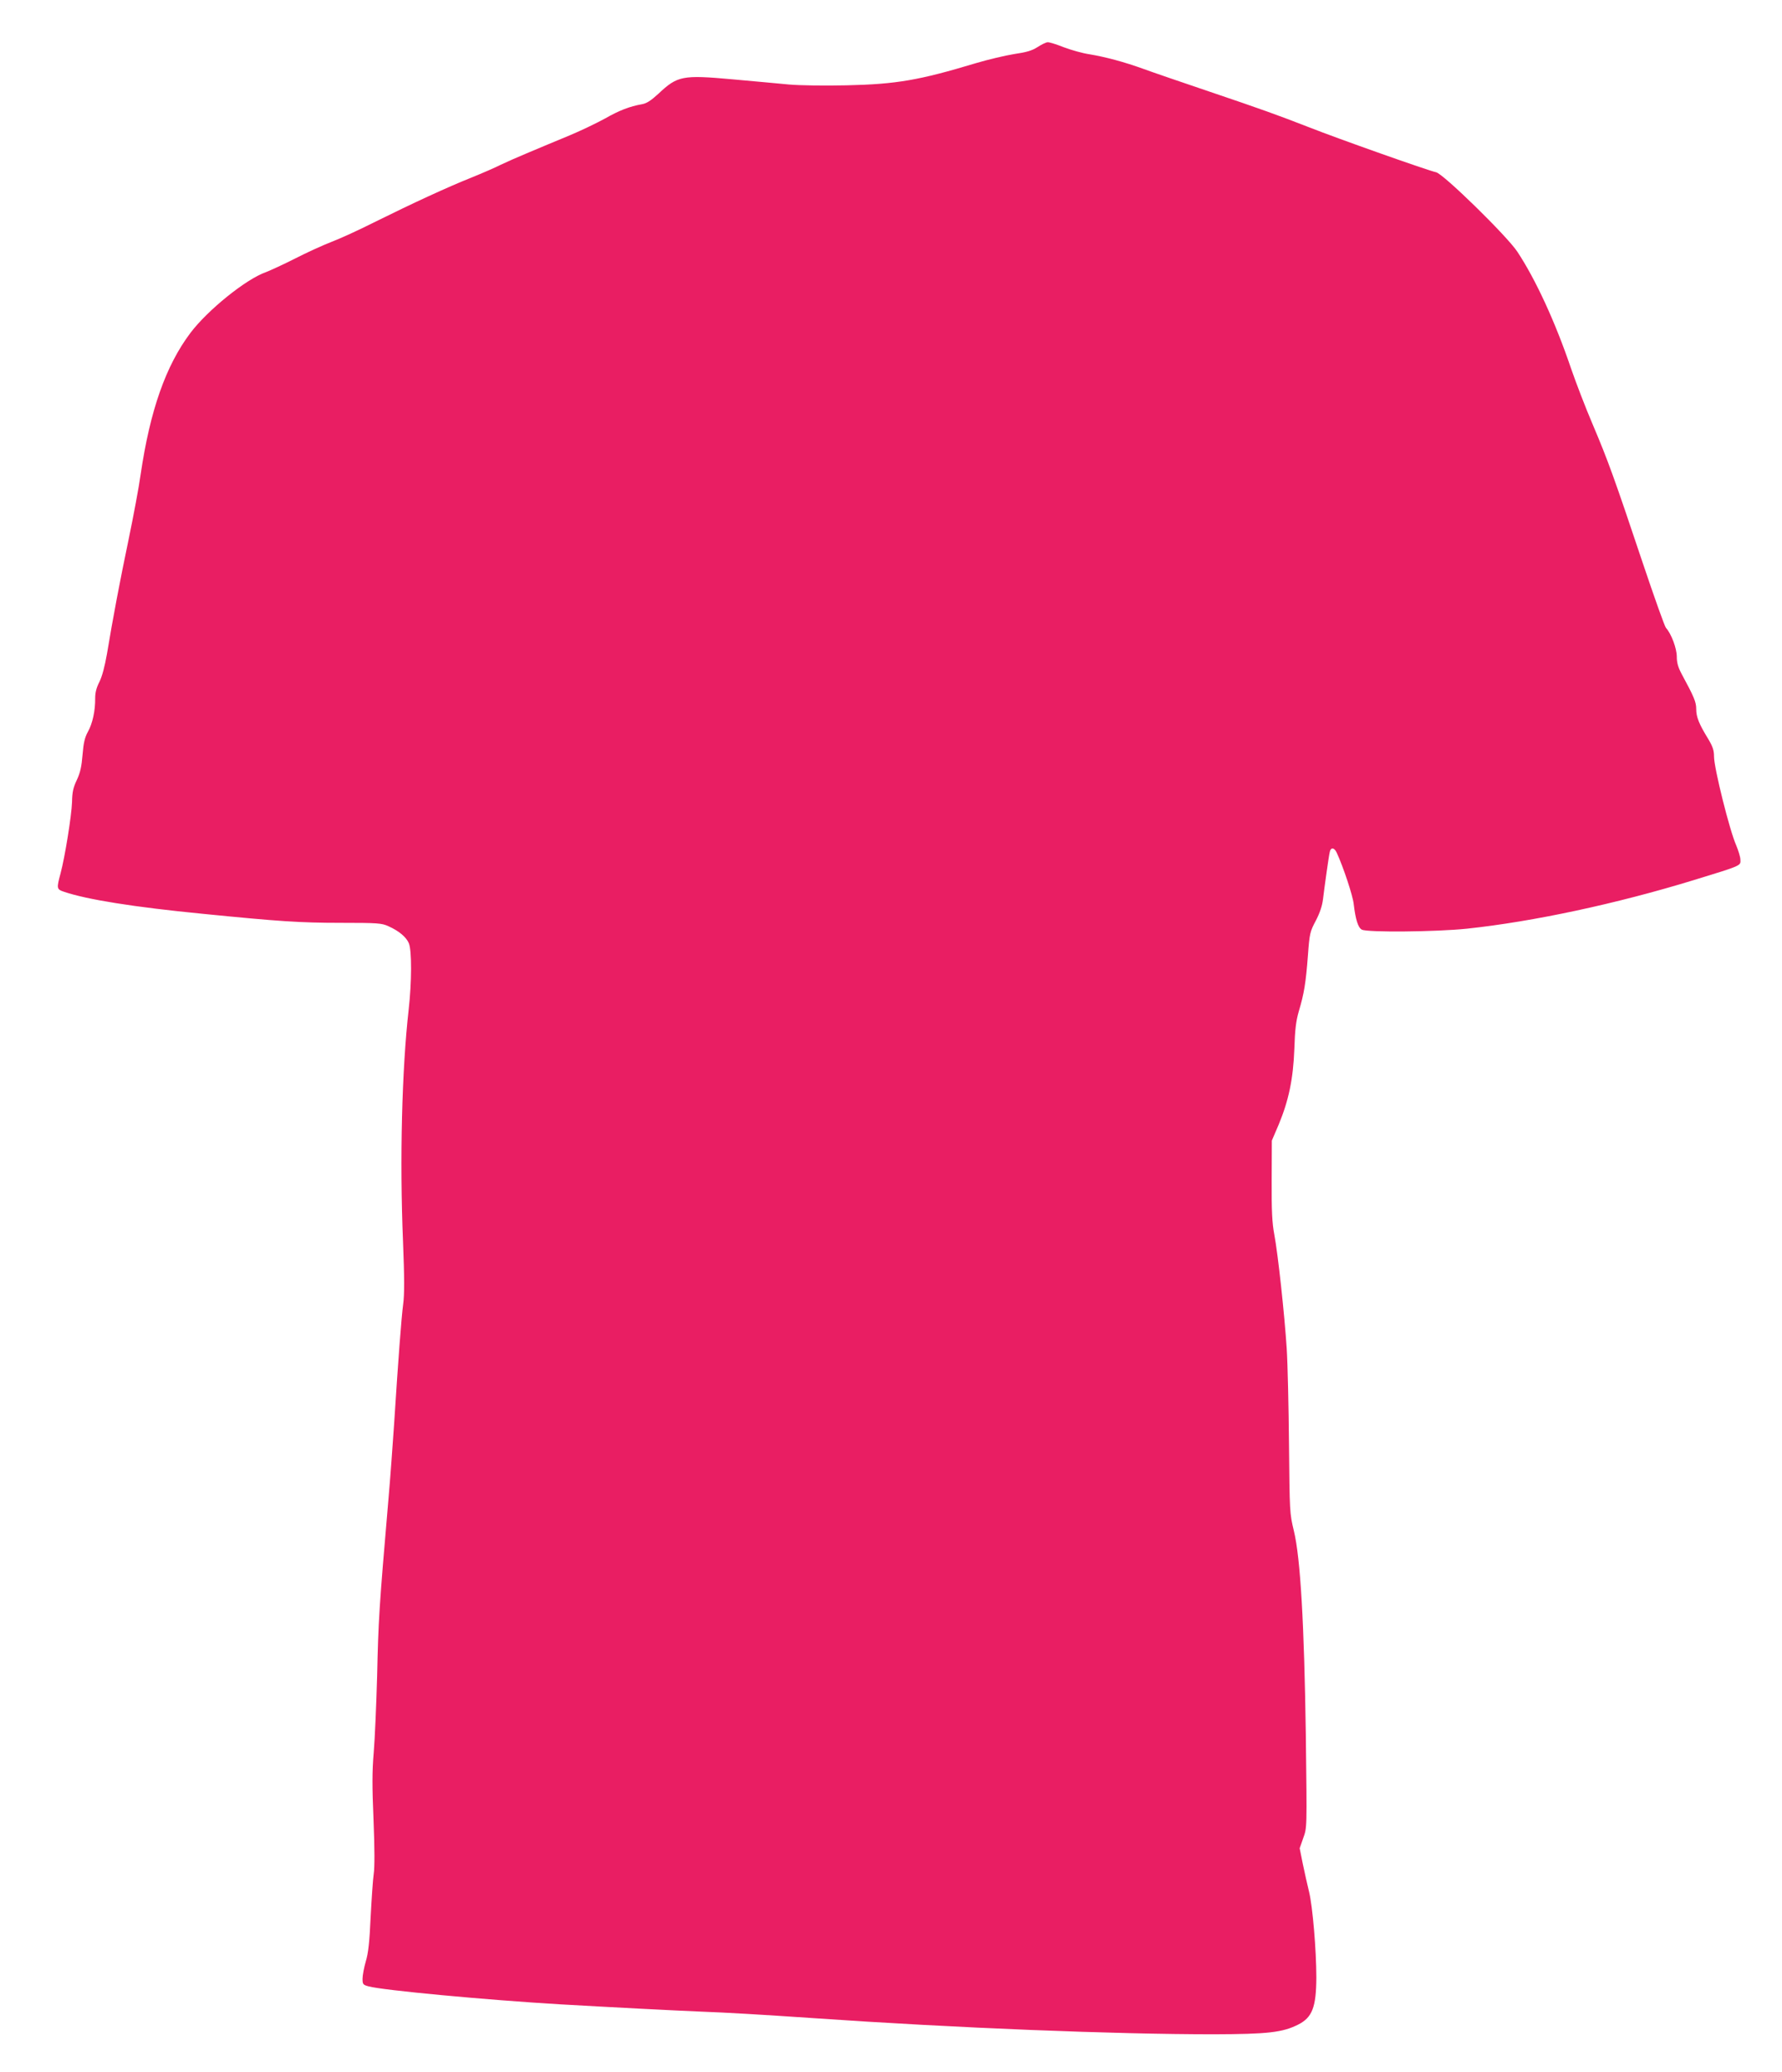 <?xml version="1.0" standalone="no"?>
<!DOCTYPE svg PUBLIC "-//W3C//DTD SVG 20010904//EN"
 "http://www.w3.org/TR/2001/REC-SVG-20010904/DTD/svg10.dtd">
<svg version="1.0" xmlns="http://www.w3.org/2000/svg"
 width="1101pt" height="1280pt" viewBox="0 0 1101 1280"
 preserveAspectRatio="xMidYMid meet">
<g transform="translate(0,1280) scale(0.1,-0.1)"
fill="#e91e63" stroke="none">
<path d="M6410 12509 c-34 -22 -69 -32 -145 -43 -55 -9 -161 -34 -235 -56
-352 -106 -491 -130 -800 -137 -136 -3 -285 -1 -355 5 -66 6 -223 21 -349 32
-310 28 -340 22 -458 -89 -47 -43 -73 -60 -103 -65 -74 -13 -139 -38 -225 -87
-47 -26 -146 -74 -220 -105 -74 -31 -189 -78 -254 -106 -65 -27 -144 -62 -175
-77 -31 -16 -112 -51 -181 -79 -143 -57 -360 -157 -600 -276 -91 -46 -209
-100 -262 -120 -54 -21 -155 -67 -225 -103 -71 -36 -152 -73 -180 -84 -122
-42 -361 -235 -467 -376 -152 -202 -249 -479 -307 -873 -11 -80 -45 -260 -74
-400 -54 -258 -97 -485 -134 -708 -14 -79 -30 -140 -47 -174 -19 -37 -26 -67
-26 -102 1 -74 -16 -155 -45 -206 -19 -35 -27 -67 -33 -142 -6 -73 -14 -110
-35 -155 -22 -46 -29 -74 -30 -138 -3 -83 -43 -335 -71 -440 -25 -93 -24 -98
21 -113 140 -48 435 -95 855 -136 471 -47 604 -56 855 -56 229 0 254 -2 295
-21 65 -29 110 -67 126 -105 19 -45 18 -241 -1 -409 -42 -372 -56 -925 -35
-1434 9 -224 9 -328 1 -386 -11 -84 -30 -334 -56 -740 -9 -132 -24 -341 -35
-465 -58 -676 -62 -742 -70 -1095 -5 -176 -14 -387 -21 -470 -10 -118 -10
-208 -1 -420 7 -174 7 -291 1 -330 -5 -33 -13 -152 -19 -265 -7 -155 -14 -222
-30 -275 -11 -38 -20 -87 -20 -107 0 -34 3 -38 37 -47 86 -24 727 -84 1183
-111 296 -17 718 -39 870 -45 161 -6 368 -18 690 -40 898 -62 1867 -100 2480
-100 333 1 424 11 521 60 87 44 111 108 112 290 0 169 -23 441 -45 530 -11 44
-28 122 -39 174 l-19 95 21 60 c25 71 24 49 17 641 -10 682 -33 1092 -74 1260
-26 108 -26 116 -30 530 -2 231 -8 499 -14 595 -14 214 -54 585 -77 706 -13
70 -17 142 -16 334 l1 245 42 98 c62 149 90 282 97 467 4 122 10 172 28 235
32 107 43 173 56 344 10 137 13 147 49 215 25 48 39 91 44 131 9 75 35 263 42
293 6 30 28 28 43 -5 41 -89 100 -267 105 -318 11 -94 27 -145 50 -157 33 -18
461 -14 651 6 410 44 920 153 1400 300 297 91 290 88 288 126 0 17 -13 57 -26
89 -40 89 -137 477 -137 548 0 39 -8 62 -36 109 -56 91 -74 135 -74 184 0 44
-12 73 -91 219 -21 40 -29 68 -29 105 0 51 -34 142 -67 178 -8 9 -72 189 -143
400 -176 526 -216 636 -309 855 -45 105 -105 262 -135 349 -97 286 -218 548
-331 719 -64 97 -457 481 -502 491 -51 11 -603 206 -788 279 -190 74 -290 110
-615 220 -168 57 -350 119 -404 139 -119 43 -234 74 -336 91 -41 6 -112 26
-157 43 -45 18 -90 32 -100 31 -10 0 -38 -14 -63 -30z"/>
</g>
</svg>
